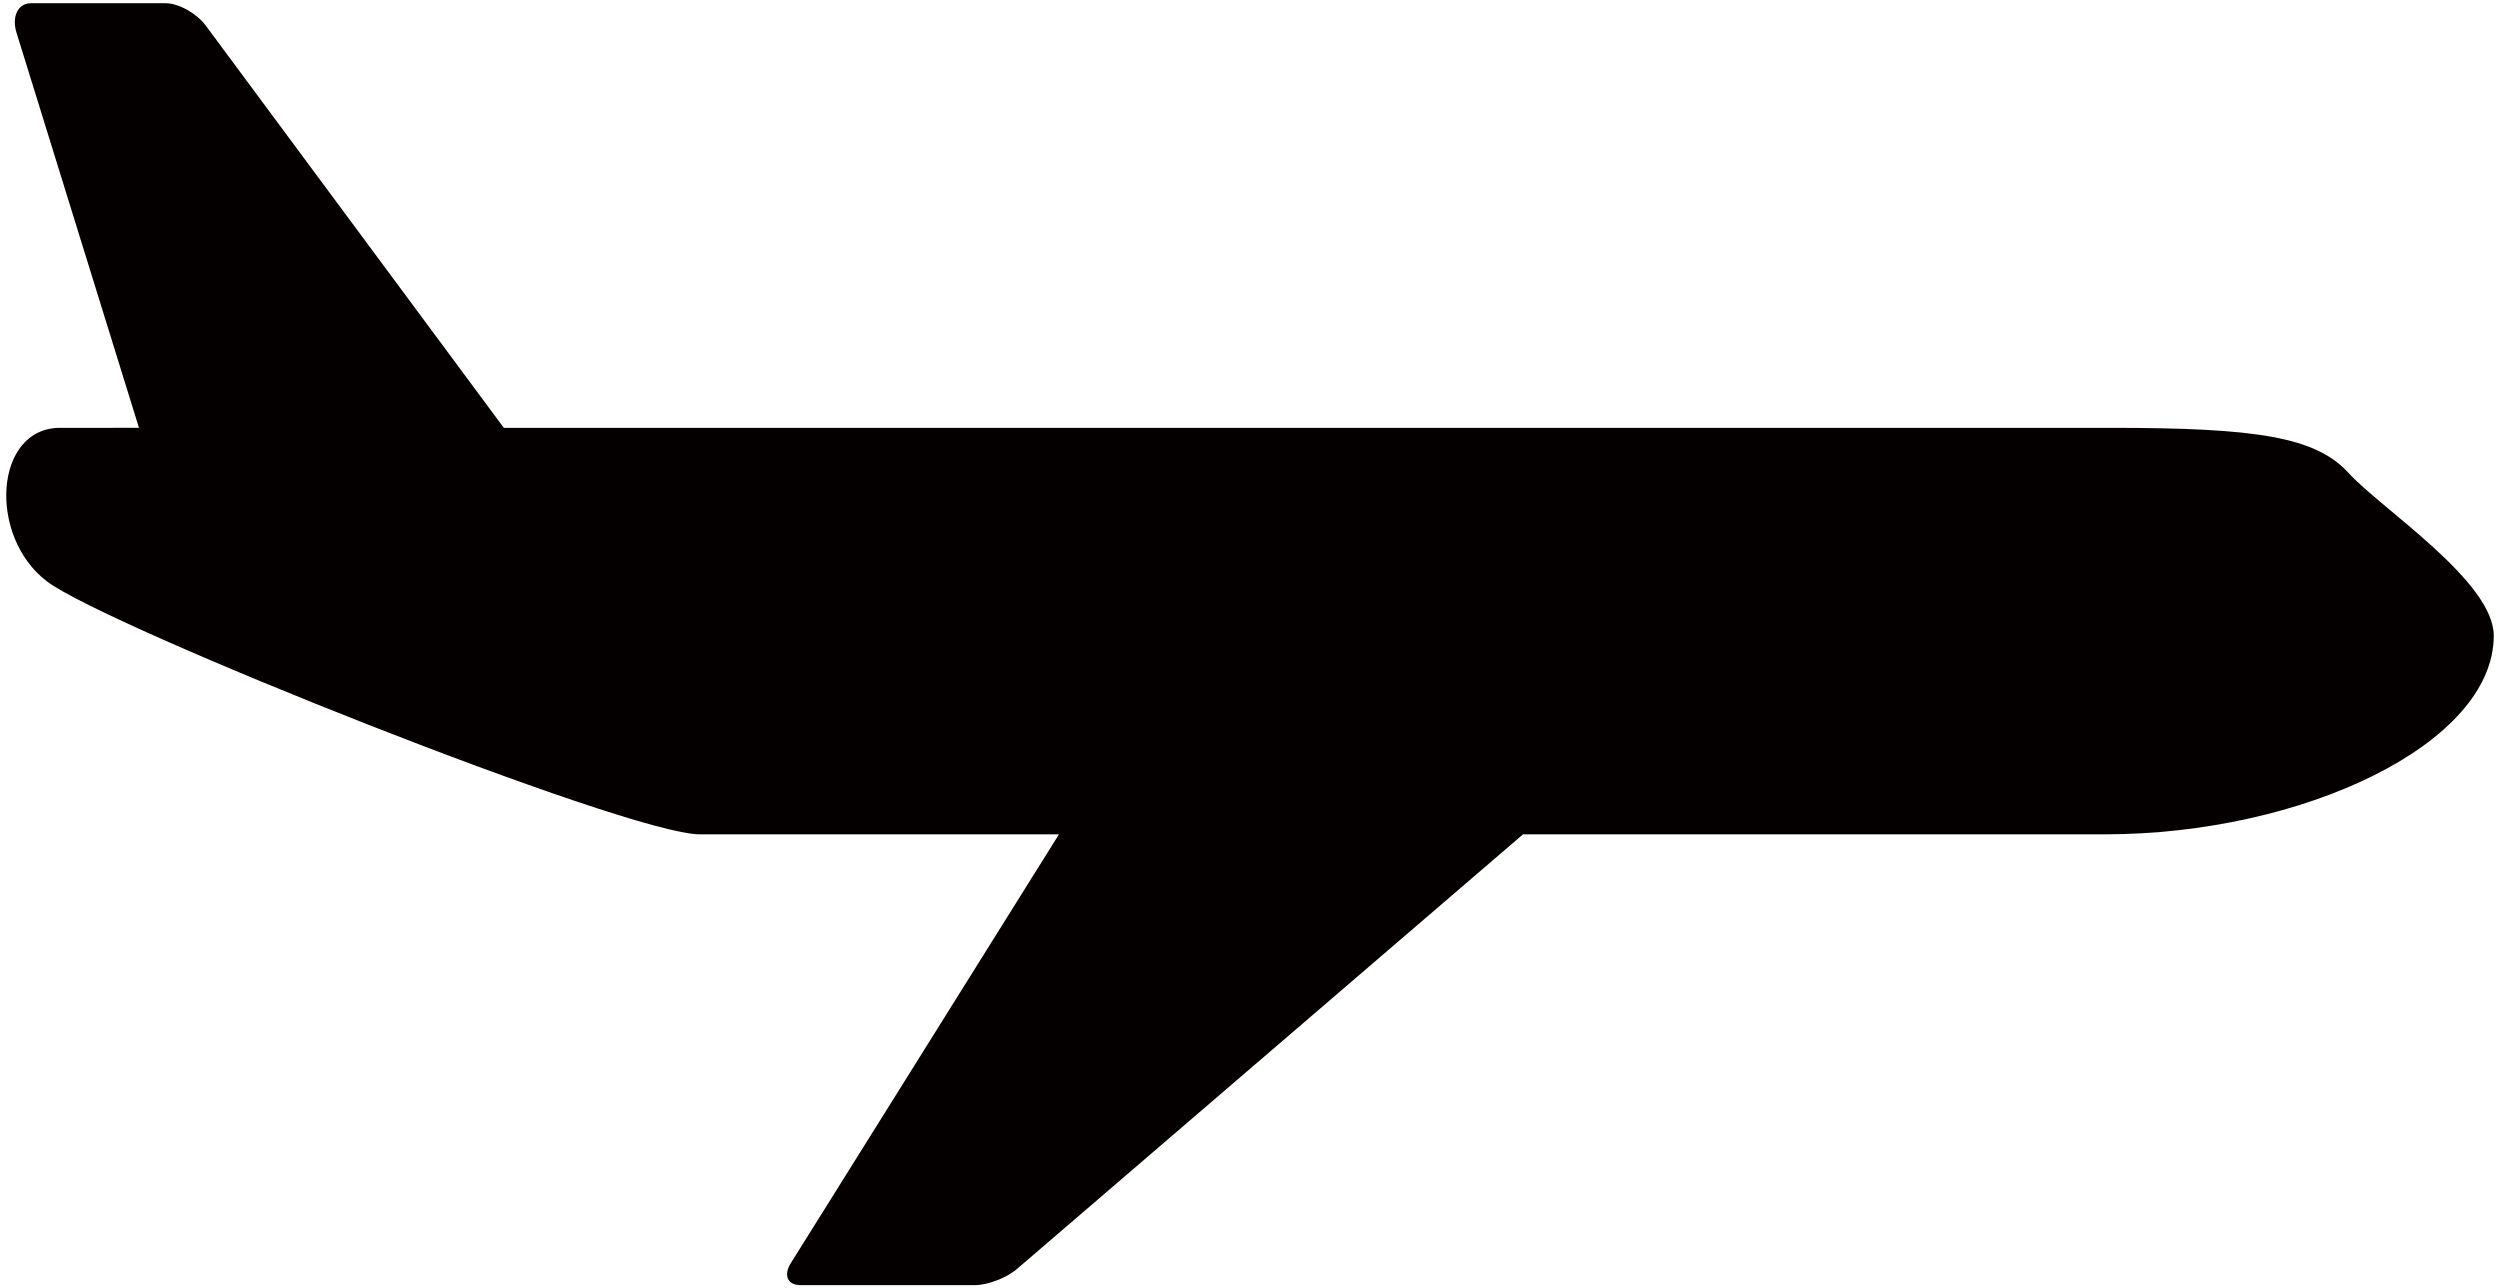 <svg xmlns="http://www.w3.org/2000/svg" viewBox="0 0 800 412.27"><path d="M751.555 151.366c-10.533-11.576-29.525-14.459-75.971-14.459H161.225L65.899 8.26c-2.941-3.97-8.735-7.229-12.879-7.229H9.878c-4.131 0-6.202 4.274-4.578 9.488l39.173 126.388H19.236c-21.093 0-23.208 34.683-4.229 49.126 19.007 14.458 185.741 80.954 208.936 80.954h114.926l-85.822 137.238c-2.405 3.854-1.029 7.013 3.041 7.013h55.907c4.071 0 10.112-2.319 13.401-5.143l161.969-139.108h186.118c63.31 0 124.518-28.901 124.518-63.584-.001-17.355-35.885-40.491-46.446-52.037z" fill="#040000"/></svg>